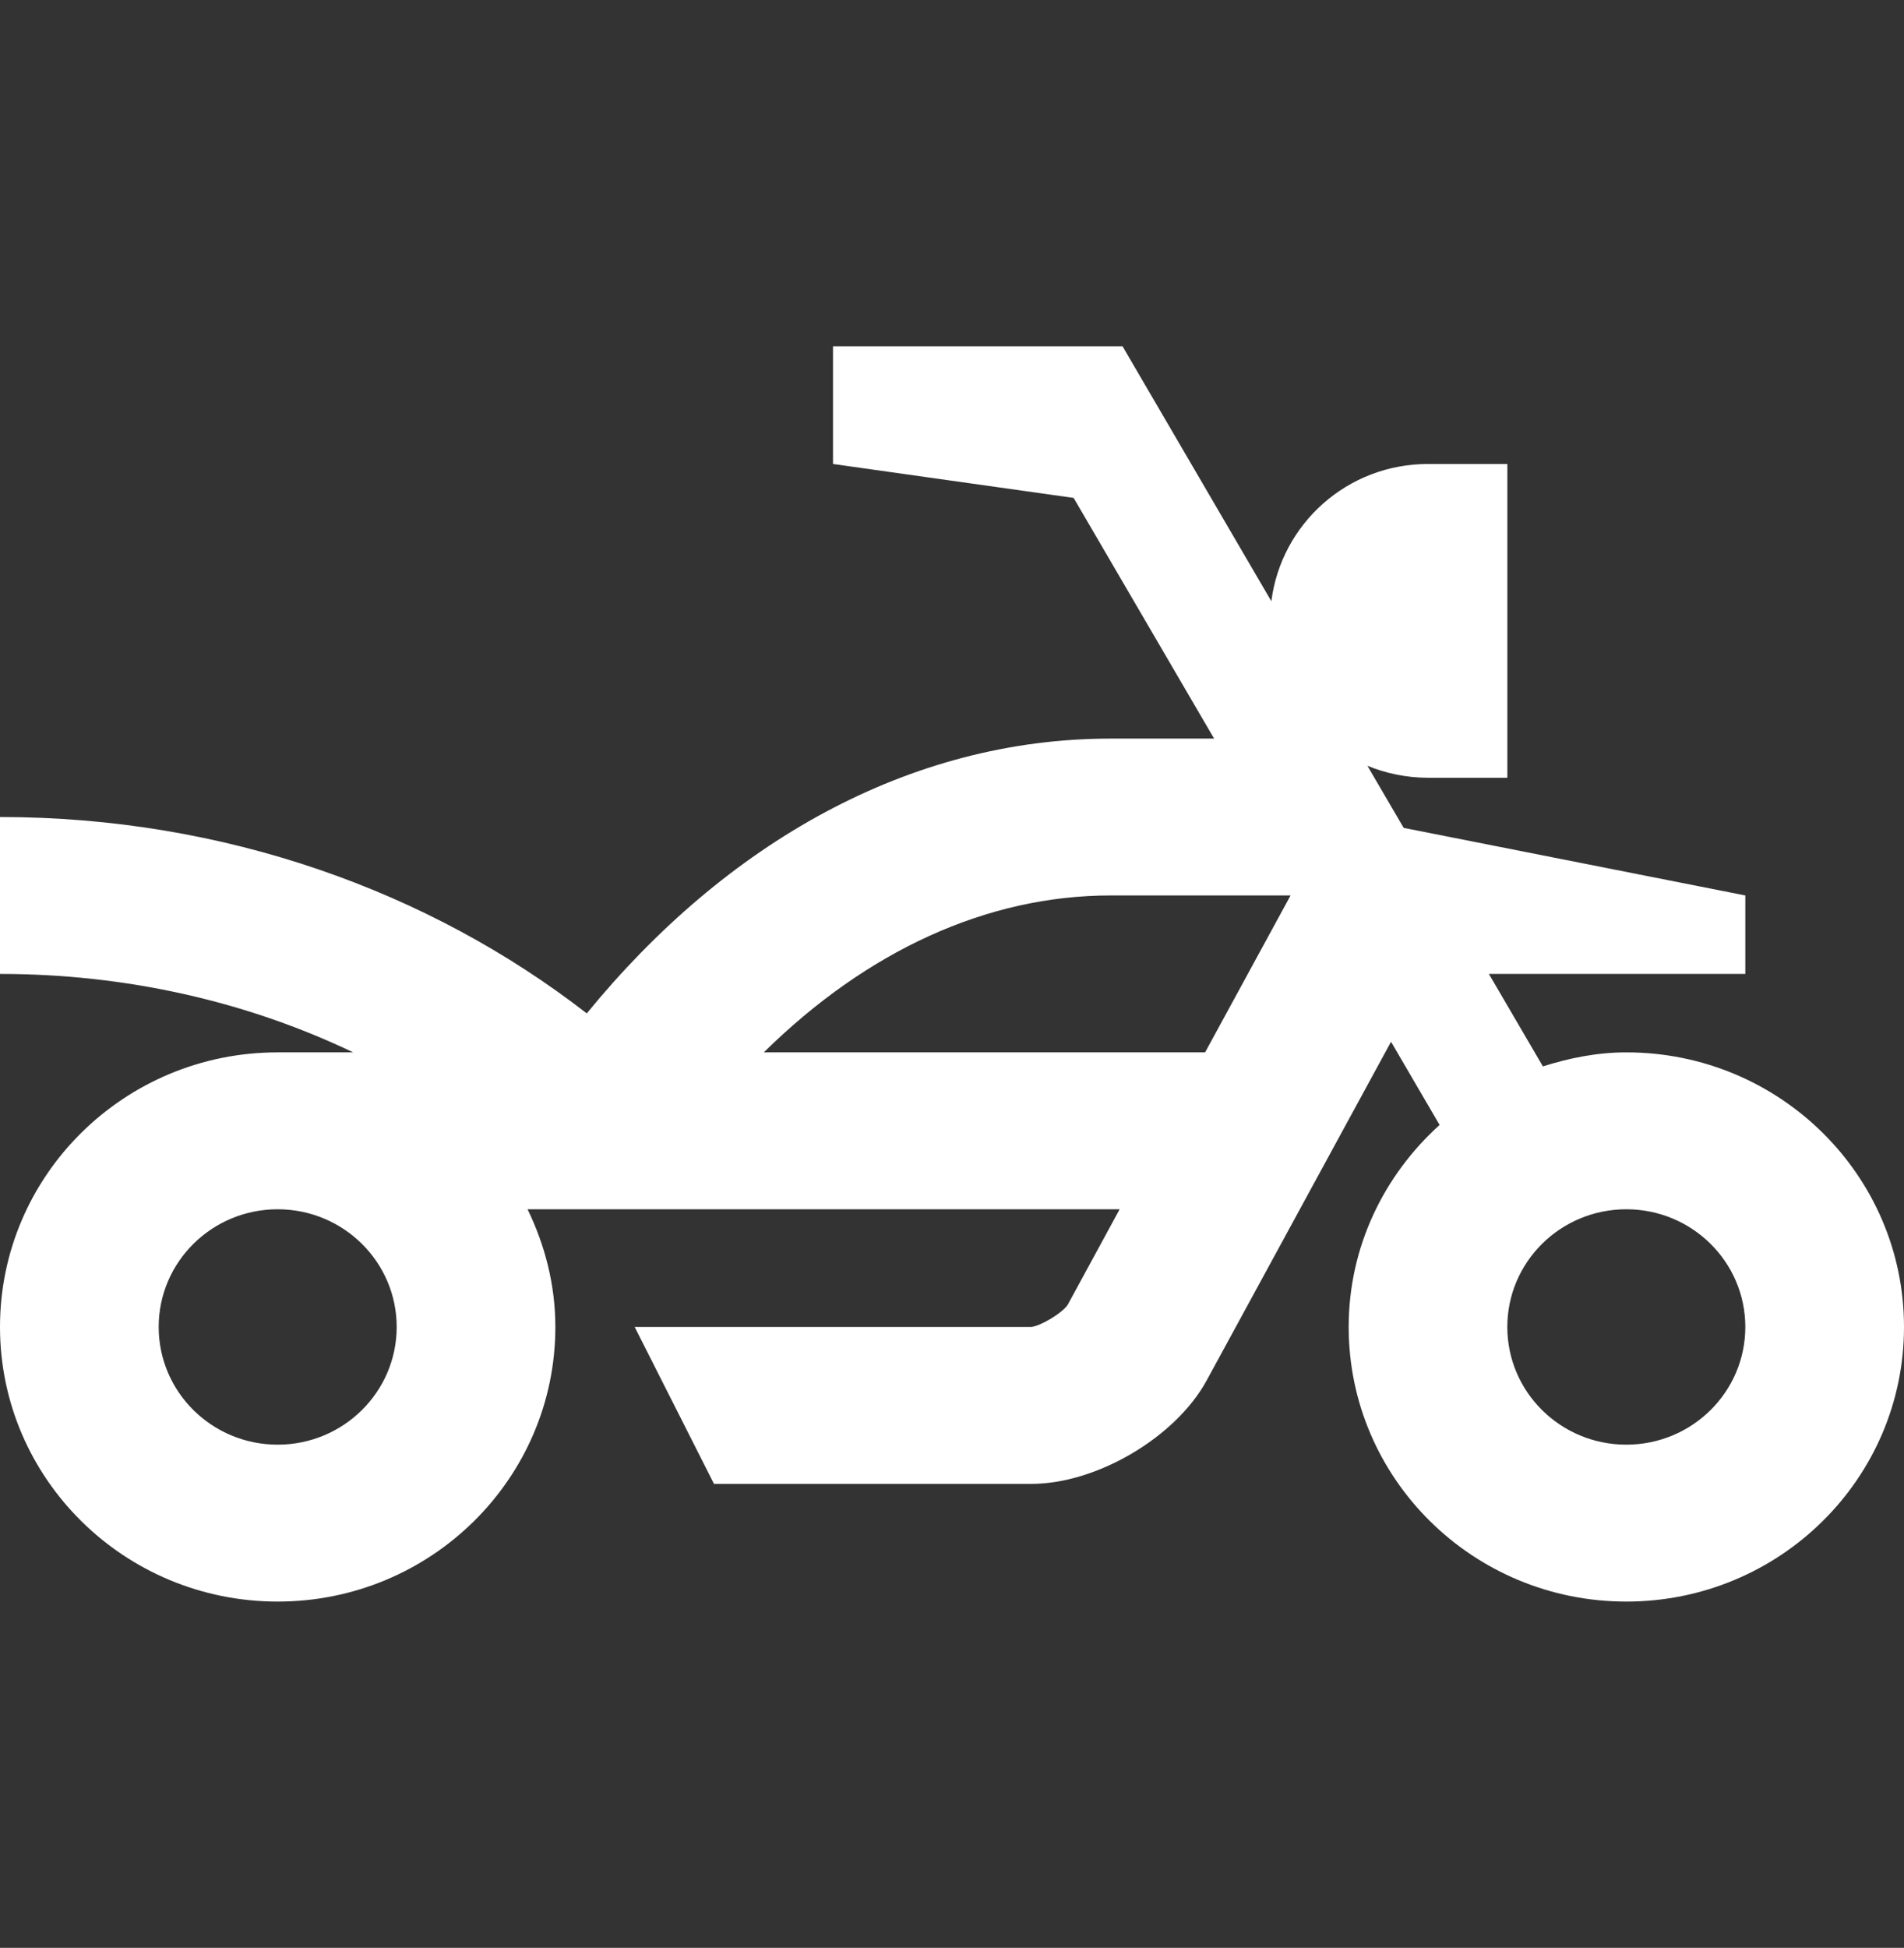 <svg width="44" height="45" viewBox="0 0 44 45" fill="none" xmlns="http://www.w3.org/2000/svg">
<rect x="0" y="0" width="44" height="45" fill="#333333" stroke="none"/>
<path d="M37.583 24.312C36.907 24.312 36.267 24.443 35.655 24.636L34.407 22.5H40.333V20.687L32.438 19.126L31.6 17.692C32.032 17.868 32.505 17.968 33.001 17.968H34.834V10.719H33C31.132 10.719 29.607 12.105 29.38 13.89L25.941 8H19.25V10.719L24.811 11.503L28.057 17.063H25.667C21.008 17.063 16.773 19.479 13.56 23.412C9.923 20.591 5.189 18.875 0 18.875V22.5C2.903 22.5 5.689 23.13 8.162 24.312H6.416C2.872 24.312 0 27.153 0 30.656C0 34.159 2.872 37 6.417 37C9.96 37 12.834 34.159 12.834 30.656C12.834 29.679 12.592 28.765 12.192 27.937H25.874L24.673 30.145C24.535 30.345 24.048 30.632 23.833 30.656H14.667L16.5 34.281H23.833C25.346 34.281 27.171 33.204 27.887 31.888L32.146 24.067L33.268 25.989C31.985 27.148 31.167 28.801 31.167 30.656C31.167 34.159 34.038 37 37.583 37C41.126 37 44 34.159 44 30.656C44 27.153 41.126 24.312 37.583 24.312ZM6.417 33.375C4.897 33.375 3.667 32.157 3.667 30.656C3.667 29.155 4.897 27.937 6.417 27.937C7.935 27.937 9.167 29.155 9.167 30.656C9.167 32.157 7.935 33.375 6.417 33.375ZM27.849 24.312H17.651C20.03 21.969 22.804 20.687 25.667 20.687H29.824L27.849 24.312ZM37.583 33.375C36.063 33.375 34.833 32.157 34.833 30.656C34.833 29.155 36.063 27.937 37.583 27.937C39.102 27.937 40.333 29.155 40.333 30.656C40.333 32.157 39.102 33.375 37.583 33.375Z" fill="white"/>
</svg>
